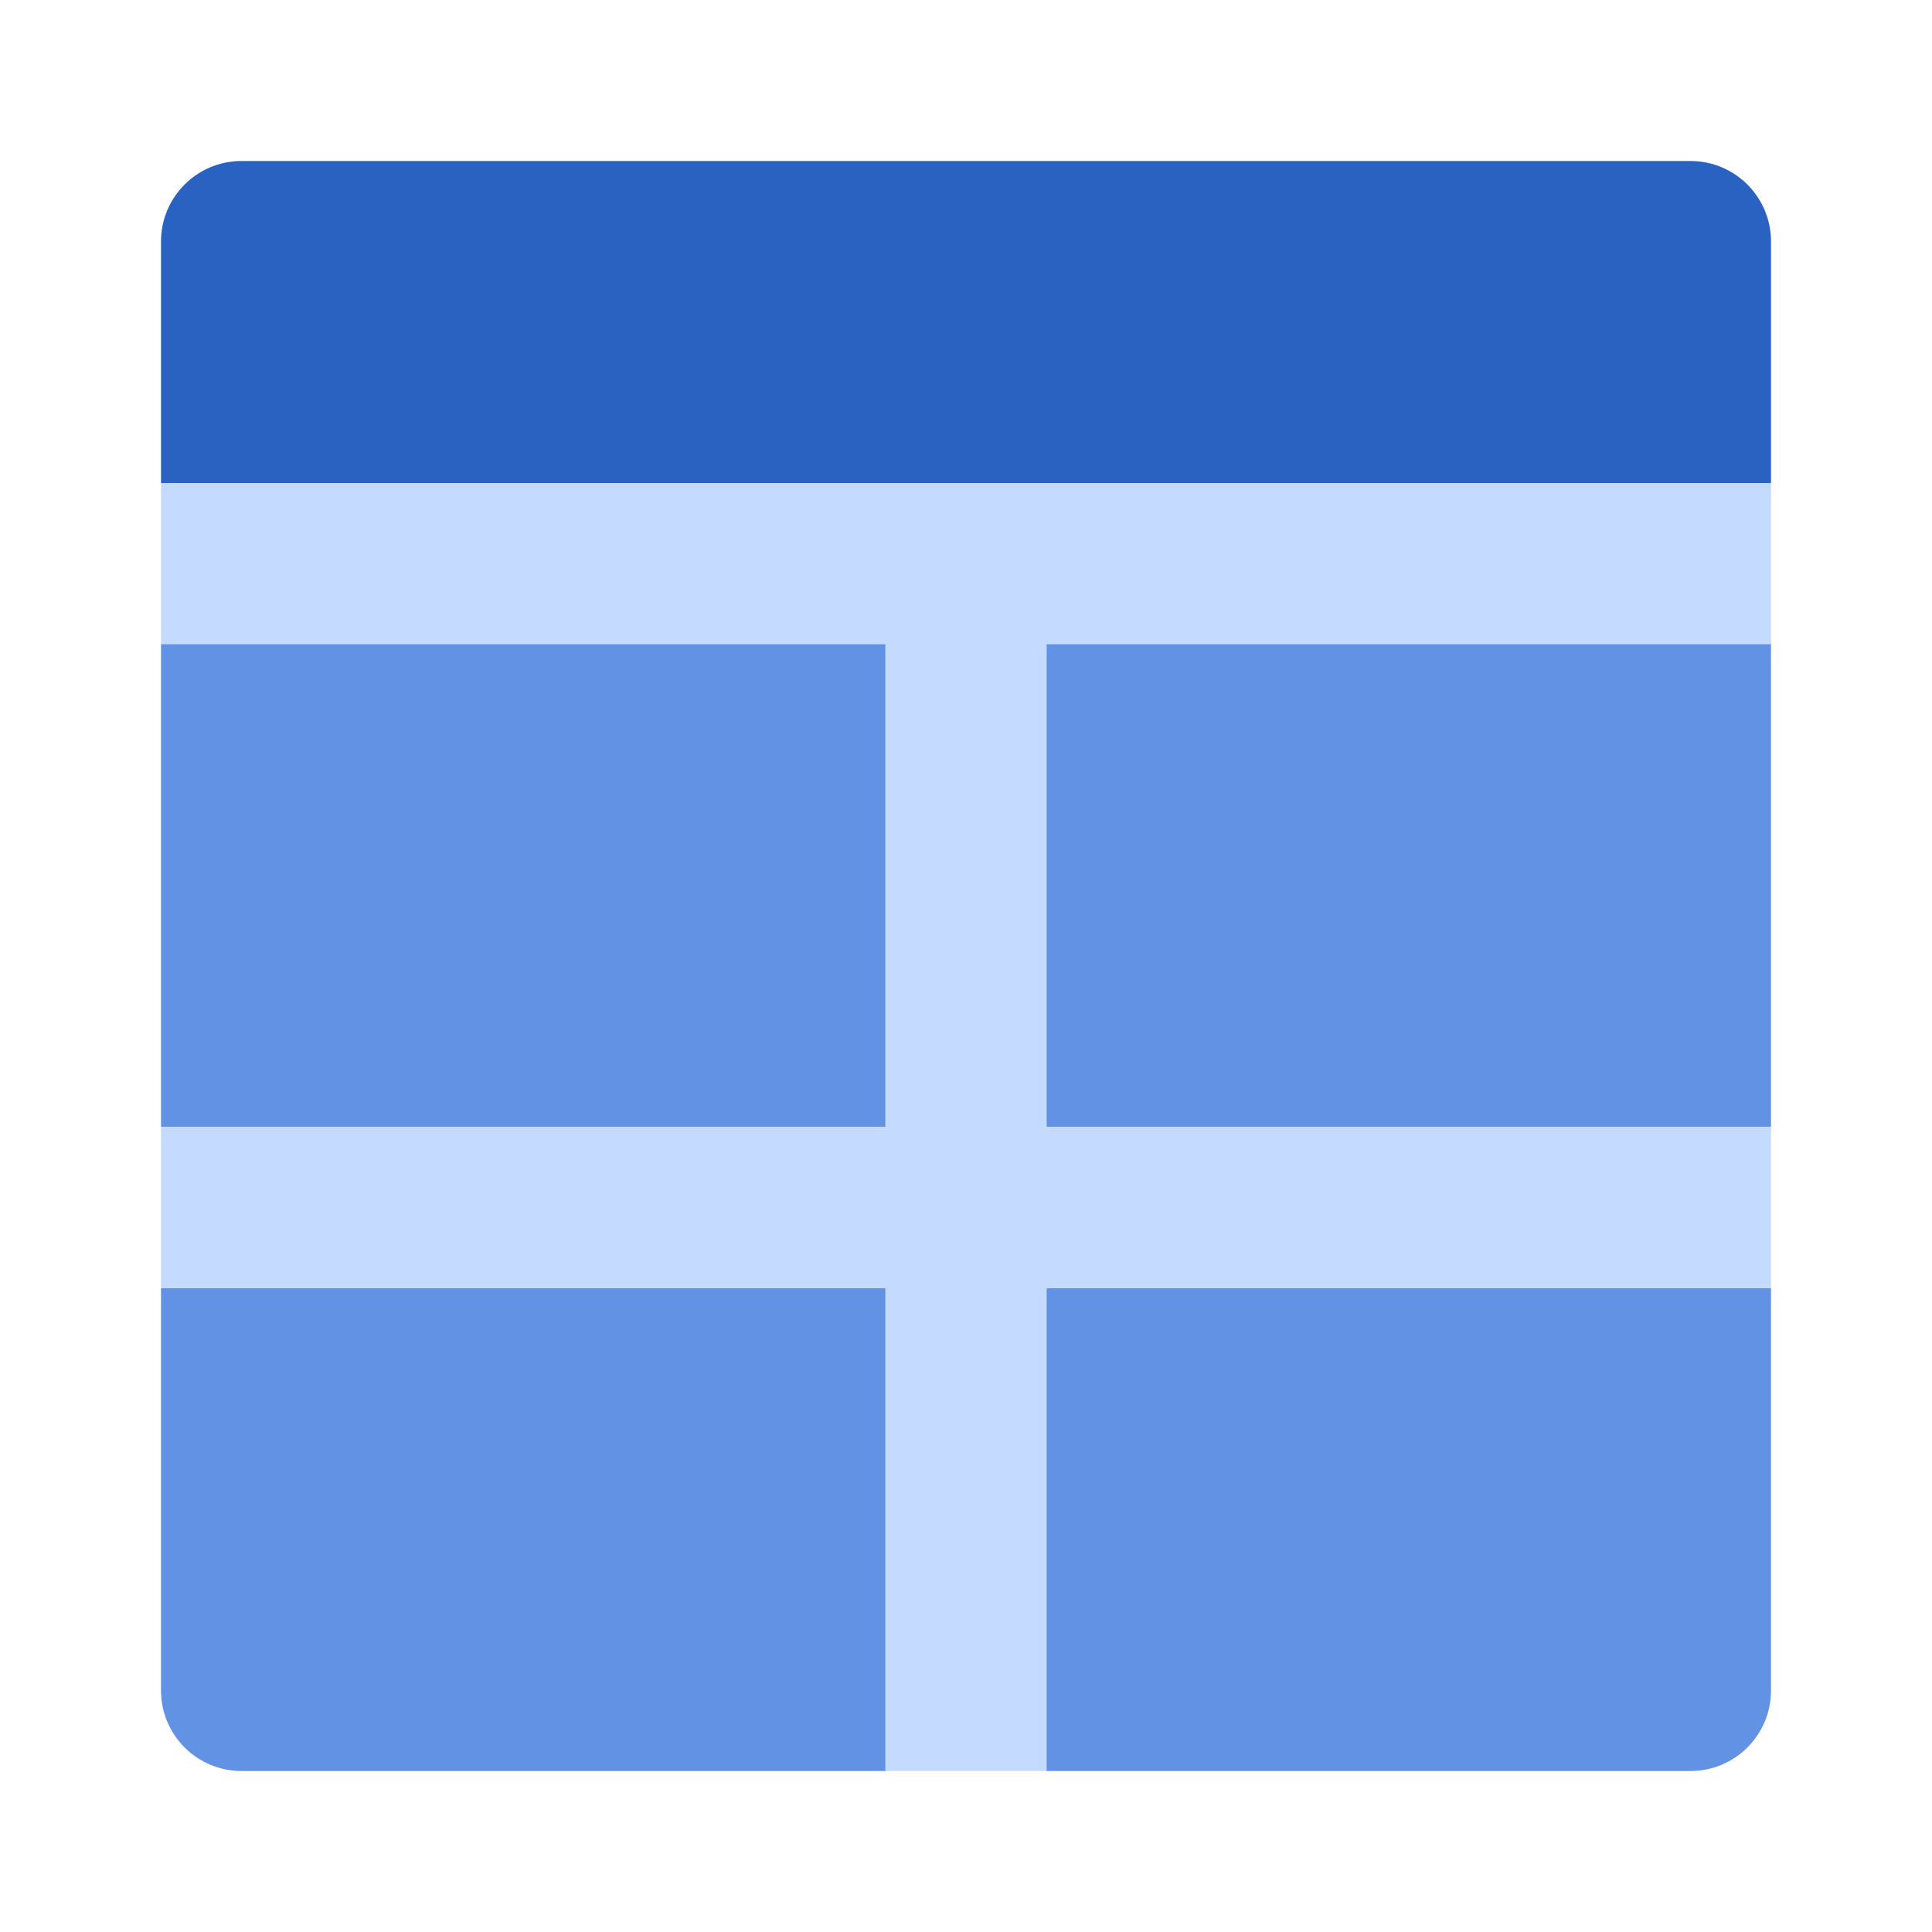 <?xml version="1.0" encoding="UTF-8"?> <svg xmlns="http://www.w3.org/2000/svg" width="60" height="60" viewBox="0 0 60 60" fill="none"> <path d="M55 15H5V7.5C5 6.119 6.119 5 7.5 5H52.5C53.881 5 55 6.119 55 7.5V15Z" fill="#2962C1"></path> <path d="M27.5 20H5V35H27.5V20Z" fill="#6292E3"></path> <path d="M5 40H27.5V55H7.5C6.119 55 5 53.881 5 52.5V40Z" fill="#6292E3"></path> <path d="M55 20H32.5V35H55V20Z" fill="#6292E3"></path> <path d="M52.5 55H32.5V40H55V52.5C55 53.881 53.881 55 52.5 55Z" fill="#6292E3"></path> <path d="M55 20V15H5V20H27.5V35H5V40H27.5V55H32.5V40H55V35H32.5V20H55Z" fill="#C4DAFF"></path> </svg> 